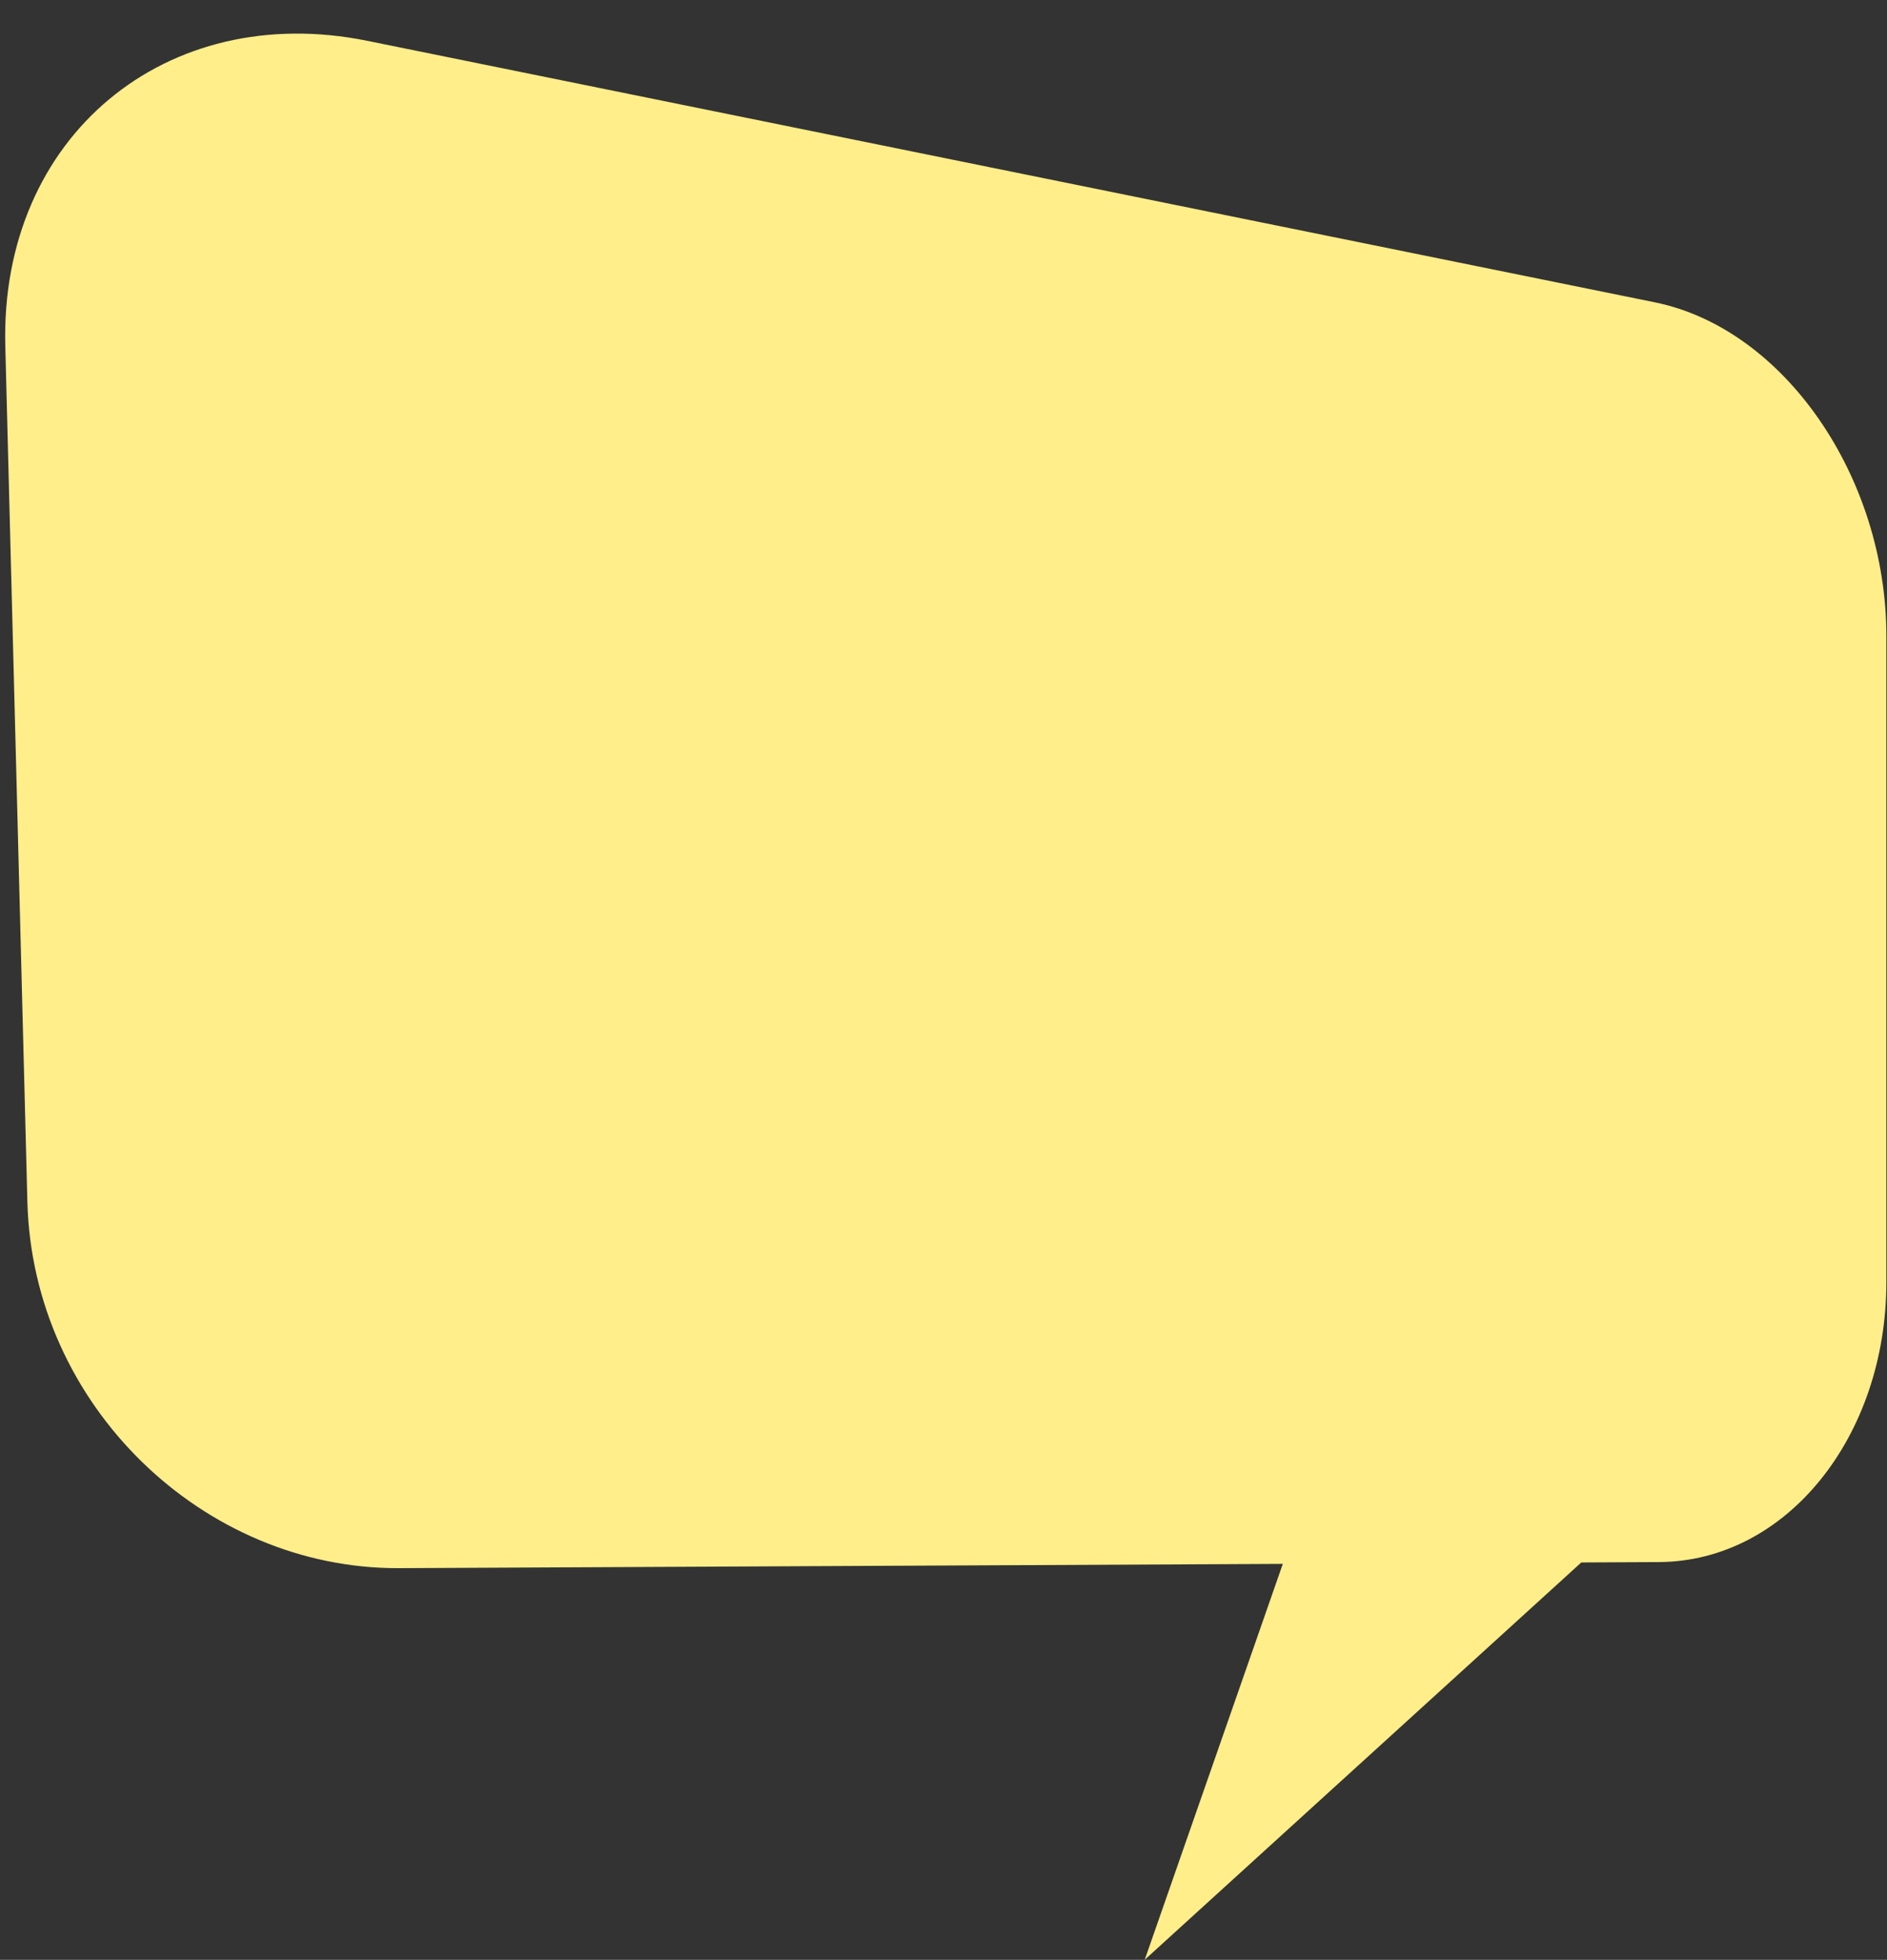 <?xml version="1.0" encoding="UTF-8" standalone="no"?><svg xmlns="http://www.w3.org/2000/svg" xmlns:xlink="http://www.w3.org/1999/xlink" fill="#000000" height="151.7" id="Layer_1" preserveAspectRatio="xMidYMid meet" version="1.1" viewBox="-0.4 -2.6 146.1 151.7" width="146.1" x="0" xml:space="preserve" y="0" zoomAndPan="magnify"><rect x="-0.4" y="-2.6" width="146.1" height="151.7" fill="#333333" stroke="none"/><g id="change1_1"><path d="M127.72,20.8L28.04,0.56C12.49-2.6-0.41,7.94,0.01,24.19l1.71,66.24c0.41,15.77,13.63,28.42,28.77,28.35 l68.43-0.33l-10.69,30.64l33.8-30.75l6-0.03c9.9-0.05,17.62-9.73,17.62-21.68V46.6C145.64,34.38,137.79,22.85,127.72,20.8z" fill="#ffee89"/></g></svg>